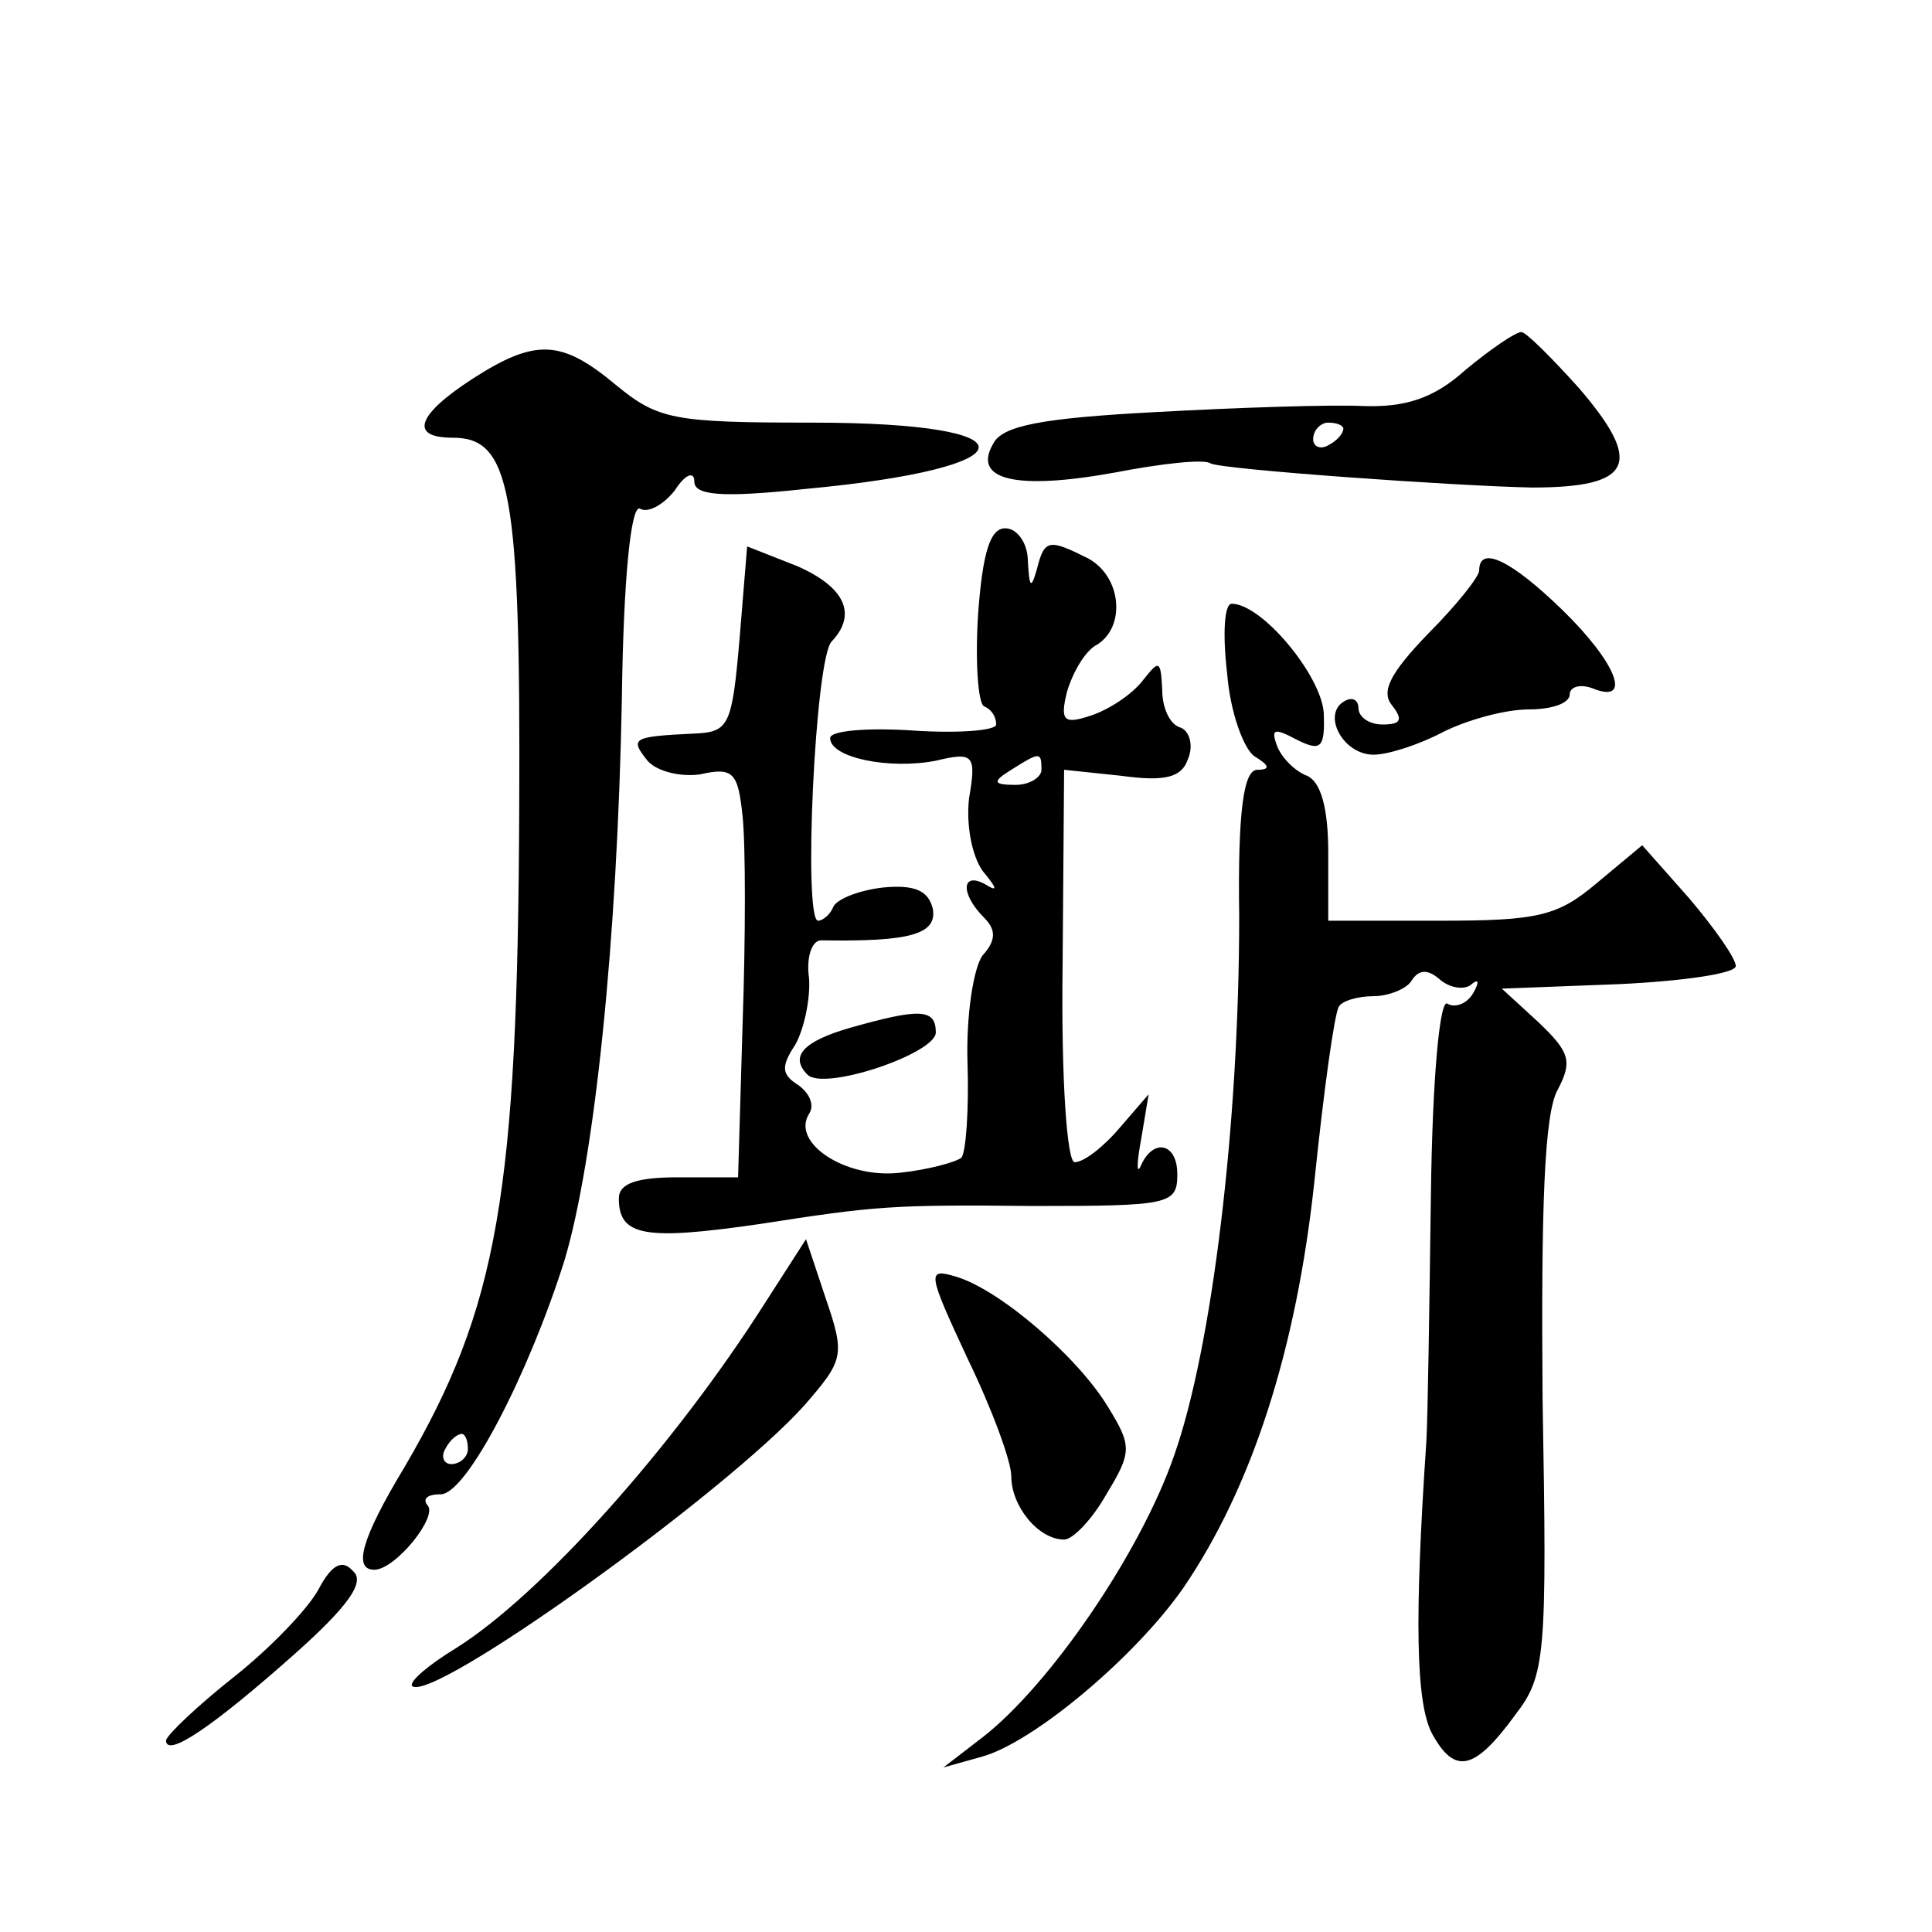 <?xml version="1.0" standalone="no"?>
<!DOCTYPE svg PUBLIC "-//W3C//DTD SVG 20010904//EN"
 "http://www.w3.org/TR/2001/REC-SVG-20010904/DTD/svg10.dtd">
<svg version="1.0" xmlns="http://www.w3.org/2000/svg"
 width="128pt" height="128pt" viewBox="0 0 128 128"
 preserveAspectRatio="xMidYMid meet">
<g transform="translate(0,128) scale(0.1,-0.1)"
fill="#0" stroke="none">
<path d="M971 1035 c-21 -19 -40 -25 -68 -24 -21 1 -83 -1 -137 -4 -76 -4 -102
-9 -108 -21 -14 -24 15 -31 81 -19 31 6 59 9 63 6 7 -4 162 -15 213 -16 67 0 74
16 31 66 -18 20 -35 37 -38 37 -4 0 -20 -11 -37 -25z m-81 -39 c0 -3 -4 -8 -10
-11 -5 -3 -10 -1 -10 4 0 6 5 11 10 11 6 0 10 -2 10 -4z M313 1029 c-37 -24 -42
-39 -13 -39 38 0 45 -34 44 -245 -1 -256 -14 -331 -76 -437 -29 -48 -34 -68 -20
-68 14 0 43 36 35 43 -3 4 0 7 9 7 17 0 58 79 82 155 20 67 35 212 38 372 1 79
6 129 12 126 5 -3 15 2 23 12 7 11 13 13 13 6 0 -9 17 -11 73 -5 151 14 155 44
5 44 -92 0 -102 2 -130 25 -36 30 -53 31 -95 4z m-3 -709 c0 -5 -5 -10 -11 -10
-5 0 -7 5 -4 10 3 6 8 10 11 10 2 0 4 -4 4 -10z M648 873 c-2 -32 0 -59 4 -61 5
-2 8 -7 8 -12 0 -4 -25 -6 -55 -4 -30 2 -55 0 -55 -5 0 -13 39 -21 70 -15 25 6
27 4 22 -25 -2 -18 2 -38 9 -48 10 -12 10 -14 2 -9 -16 9 -17 -6 -1 -22 8 -8 8
-15 -1 -25 -6 -8 -11 -40 -10 -71 1 -31 -1 -59 -4 -63 -4 -3 -22 -8 -41 -10 -36
-4 -72 20 -60 39 4 6 0 14 -7 19 -11 7 -12 12 -2 27 6 11 10 31 9 44 -2 14 2 25
8 25 59 -1 77 4 74 21 -3 12 -12 16 -33 14 -17 -2 -31 -8 -33 -13 -2 -5 -7 -9 -10
-9 -10 0 -2 174 9 185 17 18 9 36 -23 50 l-33 13 -5 -61 c-5 -58 -7 -62 -30 -63
-41 -2 -43 -3 -31 -18 6 -7 22 -11 35 -9 22 5 25 1 28 -28 2 -19 2 -80 0 -137 l-3
-102 -40 0 c-27 0 -39 -4 -39 -14 0 -25 17 -28 93 -17 77 12 88 13 182 12 90 0
95 1 95 21 0 21 -16 24 -24 6 -3 -7 -3 1 0 17 l5 30 -19 -22 c-11 -13 -24 -23 -30
-23 -5 0 -9 54 -8 130 l1 130 38 -4 c29 -4 40 -1 44 11 4 9 1 19 -5 21 -7 2 -12
13 -12 25 -1 20 -2 20 -13 6 -7 -9 -22 -19 -34 -23 -18 -6 -21 -4 -16 16 4 13 12
27 20 31 19 12 16 45 -6 57 -26 13 -29 13 -34 -7 -4 -14 -5 -12 -6 5 0 12 -7 22
-15 22 -10 0 -15 -16 -18 -57z m42 -103 c0 -5 -8 -10 -17 -10 -15 0 -16 2 -3 10
19 12 20 12 20 0z M980 902 c0 -4 -15 -23 -34 -42 -25 -26 -31 -38 -24 -47 8 -10
6 -13 -6 -13 -9 0 -16 5 -16 11 0 5 -4 8 -10 4 -14 -9 0 -35 20 -35 10 0 31 7 46
15 16 8 41 15 57 15 15 0 27 4 27 10 0 5 7 7 15 4 27 -11 16 17 -20 52 -34 33 -55
43 -55 26z M813 834 c2 -26 11 -50 18 -55 10 -6 11 -9 2 -9 -9 0 -13 -27 -12 -97
0 -138 -18 -286 -43 -357 -22 -64 -82 -152 -127 -187 l-26 -20 25 7 c34 9 102 66
134 112 45 66 75 157 87 271 6 58 13 109 16 114 2 4 13 7 23 7 10 0 22 5 25 10
5 8 11 8 19 1 7 -6 17 -7 21 -3 5 4 5 1 1 -6 -4 -7 -12 -10 -17 -7 -5 4 -10 -48
-11 -127 -1 -73 -2 -146 -3 -163 -8 -118 -7 -174 4 -194 15 -27 28 -24 55 13 20
26 21 39 18 209 -1 126 1 189 10 205 10 19 8 25 -13 45 l-24 22 78 3 c42 2 77 7
77 12 0 5 -14 25 -31 45 l-31 35 -30 -25 c-26 -22 -39 -25 -104 -25 l-74 0 0 45
c0 30 -5 47 -14 51 -8 3 -17 12 -20 20 -4 11 -2 12 13 4 16 -8 19 -6 18 18 -2 25
-41 72 -61 72 -5 0 -6 -21 -3 -46z M563 599 c-31 -9 -40 -19 -28 -31 11 -11 85
14 85 28 0 16 -11 16 -57 3z M507 417 c-61 -96 -149 -194 -205 -229 -18 -11 -31
-22 -29 -25 13 -12 208 128 260 186 26 30 27 33 14 71 l-13 39 -27 -42z M641 380
c16 -33 29 -68 29 -78 0 -20 18 -42 35 -42 6 0 19 14 28 30 17 28 17 32 1 58 -20
33 -71 77 -100 86 -20 6 -20 4 7 -54z M211 227 c-7 -13 -32 -39 -56 -58 -24 -19
-44 -38 -45 -42 0 -12 31 9 85 57 36 32 47 48 39 55 -7 8 -14 5 -23 -12z"/>
</g>
</svg>

